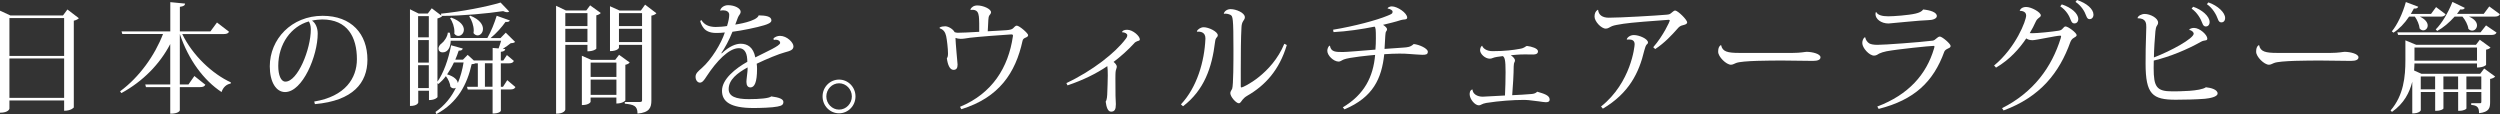 <?xml version="1.0" encoding="utf-8"?>
<!-- Generator: Adobe Illustrator 19.1.0, SVG Export Plug-In . SVG Version: 6.00 Build 0)  -->
<svg version="1.1" id="レイヤー_1" xmlns="http://www.w3.org/2000/svg" xmlns:xlink="http://www.w3.org/1999/xlink" x="0px"
	 y="0px" viewBox="0 0 501.32 22.87" style="enable-background:new 0 0 501.32 22.87;" xml:space="preserve">
<rect x="0" y="0" width="501.32" height="22.87" fill="#333333" stroke="none"/>
<style type="text/css">
	.st0{fill:#FFFFFF;}
</style>
<g>
	<path class="st0" d="M12.63,3.1H2.08L0,2.14V22.6c1.75,0,1.89-0.79,1.89-0.82v-1.63h10.97v2.06c1.43,0,1.94-0.65,1.94-0.67V4.15
		c0.47-0.1,0.87-0.31,1.01-0.5L13.52,1.9L12.63,3.1z M12.87,11.21H1.89V3.62h10.97V11.21z M1.89,11.73h10.97v7.89H1.89V11.73z"/>
	<path class="st0" d="M43.51,4.51L42.2,6.29h-6.13V1.37c0.77-0.1,1.01-0.29,1.05-0.65l-2.97-0.29v5.86h-9.78l0.16,0.53h8.16
		c-1.64,4.27-4.73,8.64-8.61,11.49l0.26,0.36c4.35-2.38,7.7-5.81,9.8-9.84v8.11h-5.01l0.14,0.53h4.87v5.33
		c1.71,0,1.92-0.62,1.92-0.67v-4.66h4c0.63,0,0.94-0.12,1.12-0.48l-2.2-1.75l-1.19,1.7h-1.73V6.82c1.75,5.21,4.8,9.29,8.37,11.64
		c0.3-0.96,1.01-1.58,1.82-1.7l0.05-0.24c-3.72-1.7-7.67-5.4-9.75-9.69h8.26c0.68,0,0.94-0.14,1.12-0.46L43.51,4.51z"/>
	<path class="st0" d="M63.15,20.88c7.67-0.67,10.53-4.3,10.53-8.9c0-5.18-3.2-8.81-8.98-8.81c-6.27,0-10.6,4.7-10.6,10.13
		c0,3.14,1.26,5.16,3.06,5.16c3.51,0,6.55-7.25,6.55-11.73c0-1.22-0.49-2.18-1.15-2.59c0.58-0.14,1.52-0.24,2.04-0.24
		c5.1,0,6.97,3.55,6.97,7.97c0,3.79-2.32,7.46-8.56,8.49L63.15,20.88z M62.33,5.86c0,4.03-2.64,10.51-5.1,10.51
		c-0.91,0-1.43-1.34-1.43-3.14c0-4.44,2.6-7.94,6.11-8.93C62.12,4.51,62.33,5.18,62.33,5.86z"/>
	<path class="st0" d="M100.87,17.4h-0.44v-4.7h1.61c0.58,0,0.82-0.14,1.01-0.48l-1.4-1.18l-0.73,1.1h-0.49v-1.75
		c0.65-0.07,0.84-0.24,0.89-0.55l-0.49-0.05c0.56-0.34,1.17-0.79,1.59-1.13c0.44-0.02,0.7-0.07,0.87-0.26l-1.87-1.85l-1.05,1.08
		h-1.99c1.17-0.96,2.27-2.21,2.99-3.24c0.51,0.05,0.77-0.05,0.87-0.29l-2.64-0.94c-0.42,1.37-1.12,3.17-1.87,4.46h-7.37
		c-0.02-0.34-0.07-0.67-0.16-1.06l-0.4-0.02c-0.05,0.79-0.73,1.78-1.24,2.16c-0.37,0.26-0.63,0.65-0.63,1.03
		c0,0.43,0.28,0.77,0.84,0.77c0.98,0,1.57-0.91,1.61-2.33h10.11c-0.14,0.5-0.35,1.1-0.51,1.54l-1.19-0.1v2.52h-3.72v0.05l-1.29-1.18
		l-0.94,0.96h-1.54c0.26-0.58,0.47-1.18,0.68-1.8c0.56,0,0.73-0.14,0.82-0.43l-2.34-0.65c-0.54,2.88-1.57,5.66-2.74,7.29V3.7
		c0.42-0.1,0.8-0.29,0.94-0.46l-0.07-0.05c4.26-0.02,9.1-0.48,12.3-0.96c0.3,0.14,0.58,0.22,0.8,0.22c0.16,0,0.33-0.05,0.42-0.14
		l-1.73-1.8c-2.74,0.84-7.84,1.82-11.95,2.23l0.07,0.38l-1.92-1.46l-0.8,1.06h-1.82l-1.75-0.86v19.39c1.52,0,1.66-0.67,1.66-0.7
		v-2.35h2.15v1.87c1.24,0,1.71-0.55,1.71-0.6v-2.78l0.21,0.14c0.51-0.43,1.03-0.96,1.47-1.56c0.47,0.58,0.84,1.44,0.91,2.11
		c0.21,0.24,0.44,0.34,0.68,0.34c0.14,0,0.3-0.05,0.42-0.12c-0.91,1.9-2.25,3.55-4.09,4.85l0.16,0.43c4.3-2.28,6.2-6,7.09-10.01
		c0.37-0.02,0.58-0.07,0.75-0.17h0.49v4.7h-2.18l0.16,0.55h4.98v4.82c1.45,0,1.66-0.53,1.66-0.58v-4.25h1.87
		c0.61,0,0.87-0.14,1.05-0.48l-1.64-1.39L100.87,17.4z M83.84,12.55V8.04h2.15v4.51H83.84z M85.99,7.49h-2.15V3.24h2.15V7.49z
		 M83.84,13.08h2.15v4.58h-2.15V13.08z M92.96,12.53c-0.23,1.44-0.61,2.83-1.15,4.13c-0.07-0.6-0.65-1.3-2.15-1.75
		c0.49-0.72,0.96-1.51,1.36-2.38H92.96z M97.24,12.69h1.52v4.7h-1.52V12.69z M90.25,3.67c0.51,0.67,0.87,1.75,0.87,2.69
		c0,0.12,0,0.26-0.02,0.38c0.23,0.34,0.54,0.46,0.82,0.46c0.56,0,1.1-0.53,1.1-1.25c0-0.77-0.63-1.73-2.53-2.42L90.25,3.67z
		 M94.09,3.29C94.6,4.01,95,5.14,95,6.14c0,0.17-0.02,0.34-0.05,0.5c0.23,0.31,0.54,0.46,0.82,0.46c0.56,0,1.08-0.55,1.08-1.32
		c0-0.82-0.63-1.87-2.55-2.64L94.09,3.29z"/>
	<path class="st0" d="M128.52,2.11h-4.28l-1.92-0.86v9c1.54,0,1.8-0.65,1.8-0.67V9h4.63v11.09c0,0.29-0.12,0.36-0.47,0.36h-2.99
		v0.34c1.71,0.19,2.55,0.36,2.55,1.99c2.41-0.22,2.78-1.2,2.78-2.64V3.14c0.47-0.07,0.84-0.29,1.01-0.48l-2.27-1.73L128.52,2.11z
		 M128.75,5.23h-4.63V2.64h4.63V5.23z M124.12,5.78h4.63v2.66h-4.63V5.78z M117.8,10.29c1.26,0,1.78-0.48,1.78-0.53V3.07
		c0.42-0.07,0.75-0.29,0.89-0.46l-2.13-1.54l-0.77,1.03h-4.09l-1.97-0.94V22.8c1.68,0,1.85-0.77,1.85-0.82V9h4.44V10.29z
		 M117.8,5.23h-4.44V2.64h4.44V5.23z M113.36,5.78h4.44v2.66h-4.44V5.78z M124.14,10.99L123.37,12h-4.82l-1.87-0.82v9.89
		c1.47,0,1.75-0.62,1.75-0.65v-0.86h5.17v1.2c1.29,0,1.8-0.58,1.8-0.62v-7.15c0.4-0.07,0.73-0.26,0.87-0.46L124.14,10.99z
		 M123.61,15.43h-5.17v-2.88h5.17V15.43z M118.44,15.96h5.17v3.07h-5.17V15.96z"/>
	<path class="st0" d="M155.18,8.01c0.12-0.02,0.23-0.05,0.35-0.05c0.49,0,0.91,0.24,0.91,0.65c0,0.58-2.69,1.73-4.98,2.9
		c-0.4-2.06-1.59-2.74-2.92-2.74c-0.94,0-2.25,0.46-3.79,1.92l-0.12-0.02c0.7-1.01,1.59-2.62,2.25-4.3c1.94-0.24,4.89-0.86,6.34-1.3
		c0.73-0.22,1.47-0.5,1.47-0.98c0-0.82-1.15-0.98-2.55-1.01c-0.37,1.22-4.49,1.82-4.7,1.85c0.19-0.46,0.37-1.01,0.54-1.44
		c0.19-0.5,0.54-0.65,0.54-1.15c0-0.65-1.17-1.3-2.53-1.3c-0.87,0-1.5,0.58-1.57,1.08l0.05,0.02c0.16-0.05,0.35-0.07,0.54-0.07
		c0.61,0,1.22,0.26,1.22,0.89c0,0.58-0.14,1.3-0.44,2.26c-0.65,0.12-1.73,0.19-2.27,0.19c-1.47-0.02-2.29-0.48-2.88-1.39l-0.23,0.19
		c0.12,0.53,0.44,1.13,0.73,1.46c0.37,0.48,1.15,0.94,2.46,0.94c0.42,0,1.15-0.02,1.75-0.1c-0.73,2.23-2.67,5.42-4.61,7.13
		c-0.73,0.65-1.26,1.06-1.26,1.75c0,0.74,0.44,1.18,0.87,1.18c0.47,0,0.82-0.43,1.38-1.32c1.96-2.98,4.42-5.59,6.43-5.59
		c0.87,0,1.59,0.58,1.68,2.23c0,0.17,0.02,0.34,0.02,0.5c-2.34,1.32-5.08,3.46-5.08,5.81c0,2.16,1.64,3.46,6.32,3.46
		c1.29,0,3.77-0.07,4.8-0.29c0.94-0.17,1.19-0.41,1.19-0.94c0-0.58-0.91-0.91-2.43-1.1c-0.4,0.38-2.32,0.55-4.47,0.55
		c-2.67,0-4.07-0.55-4.07-2.02c0-1.87,1.73-3.22,3.79-4.34c0.02,0.5,0,0.7-0.21,2.5c-0.02,0.14-0.02,0.29-0.02,0.41
		c0,0.72,0.3,1.1,0.8,1.1c0.82,0,1.33-1.01,1.33-3.72c0-0.34-0.02-0.74-0.07-1.03c1.94-0.94,4.51-1.99,5.64-2.28
		c1.08-0.29,1.73-0.48,1.73-1.22c0-0.74-1.29-2.09-2.71-2.09c-0.47,0-1.1,0.22-1.31,0.58L155.18,8.01z"/>
	<path class="st0" d="M164.95,19.34c0,1.87,1.47,3.38,3.3,3.38s3.3-1.51,3.3-3.38s-1.47-3.38-3.3-3.38
		C166.47,15.96,164.95,17.42,164.95,19.34z M168.25,21.98c-1.4,0-2.55-1.2-2.55-2.64s1.15-2.64,2.55-2.64c1.43,0,2.57,1.2,2.57,2.64
		C170.82,20.73,169.72,21.98,168.25,21.98z"/>
	<path class="st0" d="M194.65,1.99c1.4-0.17,1.54,0.65,1.64,1.32c0.07,0.48,0.09,2.18,0.07,3.07c-1.75,0.12-3.86,0.19-4.35,0.19
		c-0.26-0.02-0.42-0.07-0.58-0.12c-0.35-0.67-1.31-1.18-1.89-1.18c-0.33,0-0.8,0.05-1.12,0.24l0.02,0.17
		c0.82,0.26,1.12,0.84,1.29,1.56c0.16,0.72,0.37,2.54,0.37,3.46c0,0.48-0.05,0.77-0.23,0.98c0.16,1.27,0.58,2.33,1.33,2.33
		c0.61,0,0.82-0.38,0.82-1.08c0-0.1-0.42-4.49-0.42-5.33c0.26,0.1,0.65,0.19,1.05,0.19c0.56,0,1.03-0.1,1.85-0.22
		c1.57-0.19,6.25-0.55,8.26-0.67c0.26,0,0.37,0.05,0.37,0.24c0,0.05-0.02,0.1-0.02,0.17c-0.91,6.22-4.12,11.42-10.6,14.11l0.26,0.48
		c7.56-2.33,10.88-7.27,12.28-13.73c0.07-0.34,0.3-0.48,0.51-0.58c0.35-0.14,0.61-0.26,0.61-0.55c0-0.36-1.75-1.9-2.29-1.9
		c-0.26,0-0.47,0.29-0.75,0.55c-0.23,0.22-0.68,0.31-1.29,0.36c-0.84,0.07-2.39,0.14-3.77,0.22c0.05-0.53,0.07-1.68,0.12-2.3
		c0.02-0.34,0.07-0.67,0.19-0.86c0.12-0.22,0.35-0.36,0.35-0.65c0-0.7-1.64-1.37-2.74-1.37c-0.73,0-1.15,0.34-1.4,0.77L194.65,1.99z
		"/>
	<path class="st0" d="M225,6.46c0.58,0.02,1.05,0.29,1.05,0.6c0,0.24-0.09,0.46-0.3,0.72c-2.06,2.78-6.69,6.43-11.91,8.88l0.23,0.46
		c3.13-1.06,5.75-2.35,7.98-3.86l0.07,0.79c0.02,0.29,0.02,0.65,0.02,1.06c0,1.15-0.07,2.57-0.09,3.24
		c-0.02,0.91-0.07,1.66-0.33,2.02c0.14,1.1,0.42,2.02,1.08,2.02c0.73,0,0.96-0.46,0.96-1.51c0-0.38-0.07-1.2-0.07-1.66l-0.02-3.48
		c0-0.34,0-1.2,0.07-1.56c0.05-0.29,0.21-0.55,0.21-0.82c0-0.29-0.3-0.67-0.65-0.94c1.52-1.15,2.9-2.4,4.12-3.72
		c0.16-0.22,0.4-0.34,0.61-0.43c0.3-0.1,0.54-0.1,0.54-0.38c0-0.62-1.36-1.92-2.55-1.92c-0.63,0-0.98,0.22-1.03,0.48L225,6.46z"/>
	<path class="st0" d="M257.54,8.78c-2.5,6.07-8.23,8.76-8.59,8.76c-0.09,0-0.14-0.07-0.14-0.19v-3.38c0-3.12,0.02-6.46,0.14-8.47
		c0.02-0.62,0.16-0.98,0.33-1.25c0.19-0.29,0.35-0.48,0.35-0.79c0-0.91-1.78-1.63-2.85-1.63c-0.73,0-1.26,0.43-1.38,0.91l0.02,0.02
		c0.47-0.07,0.98,0.05,1.31,0.22c0.49,0.26,0.61,0.58,0.61,6.96c0,2.18,0,7.17-0.26,7.87c-0.12,0.26-0.37,0.55-0.37,0.86
		c0,0.74,1.17,2.04,1.71,2.04c0.3,0,0.47-0.36,0.75-0.72c0.21-0.26,0.49-0.53,0.94-0.79c3.53-2.02,6.43-5.11,7.93-10.17L257.54,8.78
		z M240.04,6.36c0.7-0.07,1.68,0.1,1.68,1.32v0.1c-0.19,4.51-1.68,9.72-4.91,13.15l0.42,0.38c4.23-3.24,5.8-7.7,6.43-12.96
		c0.05-0.34,0.07-0.48,0.21-0.7c0.14-0.19,0.33-0.31,0.33-0.58c0-0.72-1.8-1.61-2.83-1.61c-0.54,0-1.15,0.36-1.36,0.79L240.04,6.36z
		"/>
	<path class="st0" d="M277.79,7.18c0.05-0.48,0.05-0.7,0.16-0.86c0.09-0.1,0.19-0.26,0.19-0.48c0-0.24-0.37-0.58-0.8-0.86
		c1.19-0.29,2.57-0.62,3.6-0.96c0.47-0.17,1.24,0,1.24-0.48c0-0.94-1.96-2.26-3.09-2.26c-0.42,0-0.84,0.24-0.84,0.41l0.02,0.02
		c0.56,0.1,0.98,0.36,0.98,0.62c0,0.38-0.12,0.46-1.01,0.82c-2.18,0.91-6.67,2.11-10.92,2.81l0.09,0.48c2.71-0.14,5.8-0.6,8.23-1.1
		c0.23,0.22,0.26,0.62,0.26,2.33c0,0.74-0.02,1.54-0.09,2.28c-2.74,0.22-5.75,0.48-6.5,0.48c-1.47,0-2.41,0-2.62-1.25l-0.09-0.02
		c-0.26,0.17-0.44,0.65-0.44,1.03c0,0.94,1.26,2.16,2.29,2.16c0.33,0,0.56-0.24,1.03-0.43c1.08-0.43,5.26-0.82,6.27-0.91
		c-0.37,4.37-2.15,7.94-6.48,10.51l0.33,0.41c5.75-2.42,7.46-6.17,7.98-11.06c1.08-0.07,2.11-0.12,3.02-0.12
		c0.75,0,1.4,0.02,1.96,0.07c0.82,0.05,2.13,0.17,2.64,0.17c0.7,0,1.12-0.05,1.12-0.62c0-0.65-1.73-1.44-2.83-1.54
		c-0.68,0.62-1.17,0.65-2.15,0.72c-0.89,0.07-2.36,0.17-3.7,0.26L277.79,7.18z"/>
	<path class="st0" d="M301.37,11.25c0.37,0.31,0.54,0.7,0.54,3.22c0,1.39-0.05,3.36-0.12,4.68c-0.65,0.02-4.47,0.24-4.51,0.24
		c-0.3,0-1.89-0.1-2.01-1.46c-0.56,0.14-0.56,0.77-0.56,0.98c0,0.96,1.05,2.21,1.82,2.21c0.49,0,0.54-0.31,1.52-0.48
		c2.6-0.41,5.45-0.6,7.3-0.6c0.82,0,1.17,0,3.25,0.29c0.56,0.07,1.03,0.17,1.38,0.17c0.49,0,0.77-0.14,0.77-0.55
		c0-0.84-1.17-1.18-2.5-1.56c-0.26,0.29-0.61,0.41-1.1,0.46c-1.01,0.1-2.81,0.19-3.91,0.24c0.14-1.54,0.3-4.44,0.3-5.78
		c0.02-0.96,0.26-0.77,0.26-1.22c0-0.29-0.37-0.7-0.84-1.01c0.51-0.05,1.54-0.17,2.83-0.17l1.66,0.02c0.58,0,0.96-0.17,0.96-0.65
		c0-0.58-1.31-0.96-2.18-1.06c-0.35,0-0.37,0.41-1.5,0.58c-1.19,0.22-2.88,0.46-5.43,0.46c-1.26,0-1.94-0.62-2.08-1.08h-0.05
		c-0.28,0.22-0.37,0.6-0.37,0.91c0,0.7,0.98,1.68,1.96,1.68c0.44,0,0.61-0.24,1.43-0.36L301.37,11.25z"/>
	<path class="st0" d="M331.91,9.84c1.92-1.25,3.42-2.9,4.42-4.03c0.35-0.43,0.65-0.65,1.08-0.74c0.49-0.12,0.91-0.24,0.91-0.58
		c0-0.55-1.89-2.38-2.41-2.38c-0.21,0-0.49,0.26-0.82,0.53c-0.28,0.24-0.44,0.26-0.96,0.31c-2.04,0.19-9.29,0.6-11.53,0.6
		c-1.26,0-2.04-0.55-2.13-1.56l-0.09-0.02c-0.47,0.31-0.63,0.77-0.63,1.37c0,0.94,1.33,2.4,2.25,2.4c0.49,0,0.75-0.29,1.26-0.5
		c0.4-0.17,1.22-0.31,2.32-0.48c1.33-0.22,6.46-0.62,9.05-0.79c0.09,0,0.21,0.07,0.21,0.17c0,0.12-1.29,3.02-3.32,5.33L331.91,9.84z
		 M326.25,7.94c0.14-0.02,0.28-0.02,0.42-0.02c0.63,0,1.12,0.22,1.12,0.96c0,0.38-0.7,7.68-6.74,12.48l0.37,0.43
		c5.26-3.12,7.25-7.2,8.3-11.64c0.14-0.58,0.33-1.06,0.47-1.2c0.14-0.12,0.28-0.24,0.28-0.43c0-0.72-1.75-1.49-2.83-1.49
		c-0.7,0-1.29,0.41-1.43,0.84L326.25,7.94z"/>
	<path class="st0" d="M348.74,10.61c-2.27,0-3.35-0.24-3.6-1.54l-0.16,0.02c-0.33,0.31-0.44,0.67-0.44,1.3
		c0,0.98,1.61,2.59,2.57,2.59c0.37,0,0.68-0.22,1.01-0.34c1.19-0.5,6.9-0.5,9.5-0.5c0.94,0,5.1,0.07,5.94,0.07
		c0.98,0,1.5-0.24,1.5-0.72c0-0.7-1.64-1.08-2.74-1.1c-0.35,0-1.22,0.22-2.85,0.22H348.74z"/>
	<path class="st0" d="M376.18,2.4c-0.07,0.12-0.09,0.29-0.09,0.46c0,0.94,1.1,1.85,2.62,1.85c0.26,0,6.69-0.67,7.95-0.67
		c0.87,0,1.73-0.29,1.73-0.82c0-0.77-1.33-1.18-2.74-1.32c-0.26,0.41-0.8,0.65-1.52,0.82c-1.43,0.34-4.44,0.55-5.47,0.55
		c-1.24,0-2.11-0.24-2.43-0.86H376.18z M376.72,21.84c7.18-1.82,10.99-5.45,13.17-11.49c0.12-0.29,0.44-0.48,0.7-0.6
		c0.23-0.12,0.56-0.19,0.56-0.55c0-0.43-1.71-1.87-2.15-1.87c-0.51,0-0.87,0.74-1.43,0.82c-2.81,0.34-9.64,0.84-11.09,0.84
		c-0.73,0-1.31-0.1-1.64-0.29c-0.37-0.22-0.75-0.74-0.8-1.2h-0.16c-0.26,0.24-0.44,0.67-0.44,1.13c0,0.98,1.4,2.52,2.36,2.52
		c0.47,0,0.73-0.24,1.03-0.41c0.35-0.17,0.89-0.34,1.47-0.46c2.29-0.43,8.77-1.08,9.45-1.08c0.12,0,0.16,0.02,0.16,0.12
		c0,0.1-0.02,0.22-0.09,0.43c-1.54,5.23-5.15,9.26-11.37,11.61L376.72,21.84z"/>
	<path class="st0" d="M416.19,0.38c1.19,0.77,1.85,1.94,2.13,2.74c0.21,0.58,0.4,0.72,0.73,0.72c0.35,0,0.75-0.29,0.75-0.91
		c0-1.08-1.31-2.28-3.3-2.93L416.19,0.38z M413.14,1.27c1.19,0.79,1.82,1.92,2.11,2.76c0.21,0.55,0.42,0.67,0.75,0.67
		c0.35,0,0.75-0.26,0.75-0.89c0-1.08-1.36-2.3-3.3-2.93L413.14,1.27z M400.26,13.56c2.71-1.58,4.68-3.79,6.06-5.86
		c0.3,0.22,0.68,0.36,1.26,0.36c0.73,0,4.73-0.91,5.57-0.91c0.12,0,0.16,0.05,0.16,0.14c0,0.07-0.02,0.19-0.07,0.34
		c-1.8,5.83-5.45,10.87-11.77,14.06l0.3,0.46c7.42-2.74,11.21-7.63,13.4-13.73c0.14-0.38,0.44-0.7,0.63-0.79
		c0.3-0.19,0.63-0.34,0.63-0.58c0-0.46-1.71-1.75-2.25-1.75c-0.19,0-0.37,0.22-0.56,0.43c-0.19,0.22-0.37,0.36-0.84,0.43
		c-1.36,0.22-4.23,0.5-5.22,0.5c-0.21,0-0.4,0-0.54-0.02c0.44-0.74,0.91-1.61,1.22-2.33c0.14-0.31,0.37-0.55,0.51-0.65
		c0.23-0.22,0.49-0.29,0.49-0.58c0-0.62-1.89-1.68-2.92-1.68c-0.75,0-1.17,0.34-1.33,0.77c0.3,0,1.31,0.05,1.31,0.94
		c0,1.01-2.06,6.43-6.43,10.03L400.26,13.56z"/>
	<path class="st0" d="M442.54,0.84c1.19,0.79,1.92,2.18,2.18,2.93c0.19,0.58,0.42,0.72,0.75,0.72c0.35,0,0.73-0.26,0.73-0.89
		c0-1.06-1.43-2.45-3.35-3.12L442.54,0.84z M439.48,1.73c1.12,0.77,1.87,2.11,2.13,2.88c0.19,0.55,0.42,0.7,0.75,0.7
		c0.35,0,0.73-0.29,0.73-0.89c0-1.18-1.57-2.5-3.3-3.07L439.48,1.73z M439.03,6.02c0.49,0.05,0.87,0.46,0.87,0.72
		c0,0.98-4.56,3.48-7.98,4.78c0.02-1.66,0.16-3.67,0.3-5.26c0.05-0.48,0.14-0.84,0.26-1.03c0.12-0.22,0.28-0.36,0.28-0.7
		c0-0.91-1.57-1.73-2.69-1.73c-0.63,0-1.38,0.38-1.43,0.84l0.02,0.02c1.73,0,1.73,1.06,1.73,1.8c0,0.7-0.12,3.77-0.12,4.39
		c0,0.94-0.02,1.99-0.02,2.9c0,6.17,1.38,7.25,6.04,7.25c1.64,0,4.12-0.05,5.85-0.19c0.98-0.1,2.55-0.38,2.55-1.06
		c0-0.79-1.33-1.15-2.34-1.25c-1.17,0.82-5.45,0.82-6.78,0.82c-3.11,0-3.7-0.89-3.7-4.68c0-0.43,0-0.91,0.02-1.49
		c3.3-0.79,6.74-2.23,9.5-3.79c0.68-0.38,1.24-0.1,1.24-0.62c0-0.74-1.5-2.14-2.67-2.14c-0.4,0-0.84,0.14-0.96,0.36L439.03,6.02z"/>
	<path class="st0" d="M456.62,10.61c-2.27,0-3.35-0.24-3.6-1.54l-0.16,0.02c-0.33,0.31-0.44,0.67-0.44,1.3
		c0,0.98,1.61,2.59,2.57,2.59c0.37,0,0.68-0.22,1.01-0.34c1.19-0.5,6.9-0.5,9.5-0.5c0.94,0,5.1,0.07,5.94,0.07
		c0.98,0,1.5-0.24,1.5-0.72c0-0.7-1.64-1.08-2.74-1.1c-0.35,0-1.22,0.22-2.85,0.22H456.62z"/>
	<path class="st0" d="M485.6,14.81l-1.5-0.67l0.07-1.42h12.54v0.82c1.31,0,1.82-0.48,1.82-0.53V9.96c0.42-0.07,0.77-0.26,0.89-0.43
		l-2.15-1.56l-0.77,1.01h-12l-2.15-0.89v3.98c0,3.26-0.33,7.03-2.97,10.08l0.28,0.29c2.41-1.68,3.53-3.89,4.07-6.05v6.36
		c1.45,0,1.71-0.6,1.71-0.65v-3.65h2.88v3.77h0.26c0.87,0,1.4-0.36,1.4-0.46v-3.31h2.95v3.77h0.26c0.87,0,1.4-0.36,1.4-0.46v-3.31
		h2.99v1.94c0,0.26-0.07,0.31-0.3,0.31h-1.73v0.34c1.22,0.1,1.57,0.48,1.57,1.66c2.06-0.24,2.22-1.06,2.22-2.26v-4.61
		c0.49-0.07,0.87-0.29,1.01-0.48l-2.2-1.61l-0.8,1.06H485.6z M489.97,15.33h2.95v2.59h-2.95V15.33z M485.43,15.33h2.88v2.59h-2.88
		V15.33z M494.58,15.33h2.99v2.59h-2.99V15.33z M496.71,12.17h-12.54V9.53h12.54V12.17z M498.06,2.78h-5.36
		c0.23-0.29,0.44-0.58,0.65-0.89c0.54,0.07,0.8-0.05,0.91-0.31l-2.48-1.2c-0.89,2.28-2.18,4.37-3.35,5.52l0.3,0.31
		c1.19-0.65,2.41-1.66,3.49-2.88h1.57c0.56,0.65,1.1,1.66,1.19,2.45c0.23,0.26,0.51,0.36,0.77,0.36c0.51,0,0.96-0.46,0.96-1.06
		c0-0.55-0.42-1.25-1.61-1.75h5.1c0.63,0,0.91-0.14,1.1-0.48l-2.13-1.56L498.06,2.78z M489.34,3.34c0.61,0,0.89-0.14,1.08-0.48
		l-1.92-1.44l-1.01,1.37h-4.05c0.21-0.34,0.42-0.72,0.61-1.08c0.56,0.05,0.77-0.1,0.87-0.36l-2.48-0.94
		c-0.65,2.35-1.75,4.61-2.81,5.88l0.33,0.26c1.12-0.72,2.22-1.85,3.13-3.22h1.15c0.47,0.65,0.89,1.61,0.96,2.38
		c0.21,0.26,0.47,0.38,0.73,0.38c0.47,0,0.89-0.41,0.89-0.98c0-0.53-0.4-1.22-1.57-1.78H489.34z M480.73,6.48l0.16,0.53h18.64
		c0.65,0,0.94-0.14,1.1-0.48l-2.11-1.44l-1.1,1.39H480.73z"/>
</g>
</svg>
